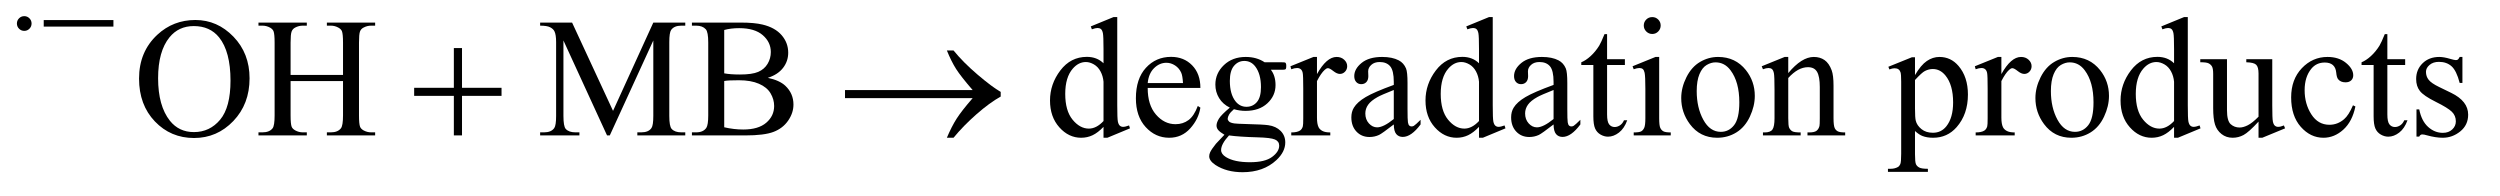 <?xml version="1.0" encoding="UTF-8"?>
<!DOCTYPE svg PUBLIC '-//W3C//DTD SVG 1.0//EN'
          'http://www.w3.org/TR/2001/REC-SVG-20010904/DTD/svg10.dtd'>
<svg stroke-dasharray="none" shape-rendering="auto" xmlns="http://www.w3.org/2000/svg" font-family="'Dialog'" text-rendering="auto" width="230" fill-opacity="1" color-interpolation="auto" color-rendering="auto" preserveAspectRatio="xMidYMid meet" font-size="12px" viewBox="0 0 230 18" fill="black" xmlns:xlink="http://www.w3.org/1999/xlink" stroke="black" image-rendering="auto" stroke-miterlimit="10" stroke-linecap="square" stroke-linejoin="miter" font-style="normal" stroke-width="1" height="18" stroke-dashoffset="0" font-weight="normal" stroke-opacity="1"
><!--Generated by the Batik Graphics2D SVG Generator--><defs id="genericDefs"
  /><g
  ><defs id="defs1"
    ><clipPath clipPathUnits="userSpaceOnUse" id="clipPath1"
      ><path d="M1.063 5.029 L146.65 5.029 L146.65 16.183 L1.063 16.183 L1.063 5.029 Z"
      /></clipPath
      ><clipPath clipPathUnits="userSpaceOnUse" id="clipPath2"
      ><path d="M34.074 160.676 L34.074 517.011 L4700.333 517.011 L4700.333 160.676 Z"
      /></clipPath
    ></defs
    ><g transform="scale(1.576,1.576) translate(-1.063,-5.029) matrix(0.031,0,0,0.031,0,0)"
    ><path d="M93.75 206.5 Q93.75 212.25 89.688 216.312 Q85.625 220.375 80 220.375 Q74.25 220.375 70.188 216.312 Q66.125 212.25 66.125 206.5 Q66.125 200.75 70.188 196.688 Q74.25 192.625 80 192.625 Q85.625 192.625 89.688 196.688 Q93.75 200.75 93.75 206.5 ZM116.625 200 L247.875 200 L247.875 212.375 L116.625 212.375 L116.625 200 Z" stroke="none" clip-path="url(#clipPath2)"
    /></g
    ><g transform="matrix(0.049,0,0,0.049,-1.675,-7.925)"
    ><path d="M886.312 251.938 L901.625 251.938 L901.625 326.625 L975.844 326.625 L975.844 341.781 L901.625 341.781 L901.625 416 L886.312 416 L886.312 341.781 L811.781 341.781 L811.781 326.625 L886.312 326.625 L886.312 251.938 ZM1860.406 346 L1620.719 346 L1620.719 330.844 L1860.406 330.844 Q1838.219 305.219 1829.312 291.234 Q1820.406 277.25 1811.969 256.469 L1824.469 256.469 Q1842.75 278.969 1869.938 302.094 Q1897.125 325.219 1913.062 334.281 L1913.062 343.031 Q1892.281 354.594 1867.672 376.156 Q1843.062 397.719 1824.469 420.375 L1811.969 420.375 Q1820.875 399.281 1830.25 384.594 Q1839.625 369.906 1860.406 346 Z" stroke="none" clip-path="url(#clipPath2)"
    /></g
    ><g transform="matrix(0.049,0,0,0.049,-1.675,-7.925)"
    ><path d="M401.031 199.281 Q442.281 199.281 472.516 230.609 Q502.75 261.938 502.75 308.812 Q502.75 357.094 472.281 388.969 Q441.812 420.844 398.531 420.844 Q354.781 420.844 325.016 389.75 Q295.25 358.656 295.25 309.281 Q295.25 258.812 329.625 226.938 Q359.469 199.281 401.031 199.281 ZM398.062 210.688 Q369.625 210.688 352.438 231.781 Q331.031 258.031 331.031 308.656 Q331.031 360.531 353.219 388.5 Q370.25 409.75 398.219 409.75 Q428.062 409.75 447.516 386.469 Q466.969 363.188 466.969 313.031 Q466.969 258.656 445.562 231.938 Q428.375 210.688 398.062 210.688 ZM579.781 302.406 L678.219 302.406 L678.219 241.781 Q678.219 225.531 676.188 220.375 Q674.625 216.469 669.625 213.656 Q662.906 209.906 655.406 209.906 L647.906 209.906 L647.906 204.125 L738.531 204.125 L738.531 209.906 L731.031 209.906 Q723.531 209.906 716.812 213.5 Q711.812 216 710.016 221.078 Q708.219 226.156 708.219 241.781 L708.219 378.5 Q708.219 394.594 710.25 399.75 Q711.812 403.656 716.656 406.469 Q723.531 410.219 731.031 410.219 L738.531 410.219 L738.531 416 L647.906 416 L647.906 410.219 L655.406 410.219 Q668.375 410.219 674.312 402.562 Q678.219 397.562 678.219 378.5 L678.219 313.969 L579.781 313.969 L579.781 378.5 Q579.781 394.594 581.812 399.75 Q583.375 403.656 588.375 406.469 Q595.094 410.219 602.594 410.219 L610.25 410.219 L610.25 416 L519.469 416 L519.469 410.219 L526.969 410.219 Q540.094 410.219 546.031 402.562 Q549.781 397.562 549.781 378.5 L549.781 241.781 Q549.781 225.531 547.75 220.375 Q546.188 216.469 541.344 213.656 Q534.469 209.906 526.969 209.906 L519.469 209.906 L519.469 204.125 L610.25 204.125 L610.25 209.906 L602.594 209.906 Q595.094 209.906 588.375 213.5 Q583.531 216 581.656 221.078 Q579.781 226.156 579.781 241.781 L579.781 302.406 ZM1173.938 416 L1092.062 237.719 L1092.062 379.281 Q1092.062 398.812 1096.281 403.656 Q1102.062 410.219 1114.562 410.219 L1122.062 410.219 L1122.062 416 L1048.312 416 L1048.312 410.219 L1055.812 410.219 Q1069.25 410.219 1074.875 402.094 Q1078.312 397.094 1078.312 379.281 L1078.312 240.844 Q1078.312 226.781 1075.188 220.531 Q1073 216 1067.141 212.953 Q1061.281 209.906 1048.312 209.906 L1048.312 204.125 L1108.312 204.125 L1185.188 369.906 L1260.812 204.125 L1320.812 204.125 L1320.812 209.906 L1313.469 209.906 Q1299.875 209.906 1294.25 218.031 Q1290.812 223.031 1290.812 240.844 L1290.812 379.281 Q1290.812 398.812 1295.188 403.656 Q1300.969 410.219 1313.469 410.219 L1320.812 410.219 L1320.812 416 L1230.812 416 L1230.812 410.219 L1238.312 410.219 Q1251.906 410.219 1257.375 402.094 Q1260.812 397.094 1260.812 379.281 L1260.812 237.719 L1179.094 416 L1173.938 416 ZM1475.812 307.875 Q1497.844 312.562 1508.781 322.875 Q1523.938 337.25 1523.938 358.031 Q1523.938 373.812 1513.938 388.266 Q1503.938 402.719 1486.516 409.359 Q1469.094 416 1433.312 416 L1333.312 416 L1333.312 410.219 L1341.281 410.219 Q1354.562 410.219 1360.344 401.781 Q1363.938 396.312 1363.938 378.5 L1363.938 241.625 Q1363.938 221.938 1359.406 216.781 Q1353.312 209.906 1341.281 209.906 L1333.312 209.906 L1333.312 204.125 L1424.875 204.125 Q1450.5 204.125 1465.969 207.875 Q1489.406 213.5 1501.75 227.797 Q1514.094 242.094 1514.094 260.688 Q1514.094 276.625 1504.406 289.203 Q1494.719 301.781 1475.812 307.875 ZM1393.938 299.438 Q1399.719 300.531 1407.141 301.078 Q1414.562 301.625 1423.469 301.625 Q1446.281 301.625 1457.766 296.703 Q1469.25 291.781 1475.344 281.625 Q1481.438 271.469 1481.438 259.438 Q1481.438 240.844 1466.281 227.719 Q1451.125 214.594 1422.062 214.594 Q1406.438 214.594 1393.938 218.031 L1393.938 299.438 ZM1393.938 400.688 Q1412.062 404.906 1429.719 404.906 Q1458 404.906 1472.844 392.172 Q1487.688 379.438 1487.688 360.688 Q1487.688 348.344 1480.969 336.938 Q1474.25 325.531 1459.094 318.969 Q1443.938 312.406 1421.594 312.406 Q1411.906 312.406 1405.031 312.719 Q1398.156 313.031 1393.938 313.812 L1393.938 400.688 ZM2106.094 399.906 Q2095.625 410.844 2085.625 415.609 Q2075.625 420.375 2064.062 420.375 Q2040.625 420.375 2023.125 400.766 Q2005.625 381.156 2005.625 350.375 Q2005.625 319.594 2025 294.047 Q2044.375 268.5 2074.844 268.5 Q2093.75 268.5 2106.094 280.531 L2106.094 254.125 Q2106.094 229.594 2104.922 223.969 Q2103.75 218.344 2101.25 216.312 Q2098.75 214.281 2095 214.281 Q2090.938 214.281 2084.219 216.781 L2082.188 211.312 L2124.844 193.812 L2131.875 193.812 L2131.875 359.281 Q2131.875 384.438 2133.047 389.984 Q2134.219 395.531 2136.797 397.719 Q2139.375 399.906 2142.812 399.906 Q2147.031 399.906 2154.062 397.25 L2155.781 402.719 L2113.281 420.375 L2106.094 420.375 L2106.094 399.906 ZM2106.094 388.969 L2106.094 315.219 Q2105.156 304.594 2100.469 295.844 Q2095.781 287.094 2088.047 282.641 Q2080.312 278.188 2072.969 278.188 Q2059.219 278.188 2048.438 290.531 Q2034.219 306.781 2034.219 338.031 Q2034.219 369.594 2047.969 386.391 Q2061.719 403.188 2078.594 403.188 Q2092.812 403.188 2106.094 388.969 ZM2189.062 326.781 Q2188.906 358.656 2204.531 376.781 Q2220.156 394.906 2241.25 394.906 Q2255.312 394.906 2265.703 387.172 Q2276.094 379.438 2283.125 360.688 L2287.969 363.812 Q2284.688 385.219 2268.906 402.797 Q2253.125 420.375 2229.375 420.375 Q2203.594 420.375 2185.234 400.297 Q2166.875 380.219 2166.875 346.312 Q2166.875 309.594 2185.703 289.047 Q2204.531 268.5 2232.969 268.5 Q2257.031 268.5 2272.5 284.359 Q2287.969 300.219 2287.969 326.781 L2189.062 326.781 ZM2189.062 317.719 L2255.312 317.719 Q2254.531 303.969 2252.031 298.344 Q2248.125 289.594 2240.391 284.594 Q2232.656 279.594 2224.219 279.594 Q2211.25 279.594 2201.016 289.672 Q2190.781 299.75 2189.062 317.719 ZM2343.281 363.812 Q2330.156 357.406 2323.125 345.922 Q2316.094 334.438 2316.094 320.531 Q2316.094 299.281 2332.109 283.969 Q2348.125 268.656 2373.125 268.656 Q2393.594 268.656 2408.594 278.656 L2438.906 278.656 Q2445.625 278.656 2446.719 279.047 Q2447.812 279.438 2448.281 280.375 Q2449.219 281.781 2449.219 285.375 Q2449.219 289.438 2448.438 291 Q2447.969 291.781 2446.797 292.25 Q2445.625 292.719 2438.906 292.719 L2420.312 292.719 Q2429.062 303.969 2429.062 321.469 Q2429.062 341.469 2413.75 355.688 Q2398.438 369.906 2372.656 369.906 Q2362.031 369.906 2350.938 366.781 Q2344.062 372.719 2341.641 377.172 Q2339.219 381.625 2339.219 384.75 Q2339.219 387.406 2341.797 389.906 Q2344.375 392.406 2351.875 393.5 Q2356.25 394.125 2373.75 394.594 Q2405.938 395.375 2415.469 396.781 Q2430 398.812 2438.672 407.562 Q2447.344 416.312 2447.344 429.125 Q2447.344 446.781 2430.781 462.25 Q2406.406 485.062 2367.188 485.062 Q2337.031 485.062 2316.25 471.469 Q2304.531 463.656 2304.531 455.219 Q2304.531 451.469 2306.25 447.719 Q2308.906 441.938 2317.188 431.625 Q2318.281 430.219 2333.125 414.75 Q2325 409.906 2321.641 406.078 Q2318.281 402.25 2318.281 397.406 Q2318.281 391.938 2322.734 384.594 Q2327.188 377.25 2343.281 363.812 ZM2370.469 276.156 Q2358.906 276.156 2351.094 285.375 Q2343.281 294.594 2343.281 313.656 Q2343.281 338.344 2353.906 351.938 Q2362.031 362.25 2374.531 362.25 Q2386.406 362.25 2394.062 353.344 Q2401.719 344.438 2401.719 325.375 Q2401.719 300.531 2390.938 286.469 Q2382.969 276.156 2370.469 276.156 ZM2341.719 416 Q2334.375 423.969 2330.625 430.844 Q2326.875 437.719 2326.875 443.5 Q2326.875 451 2335.938 456.625 Q2351.562 466.312 2381.094 466.312 Q2409.219 466.312 2422.578 456.391 Q2435.938 446.469 2435.938 435.219 Q2435.938 427.094 2427.969 423.656 Q2419.844 420.219 2395.781 419.594 Q2360.625 418.656 2341.719 416 ZM2506.875 268.656 L2506.875 300.844 Q2524.844 268.656 2543.75 268.656 Q2552.344 268.656 2557.969 273.891 Q2563.594 279.125 2563.594 286 Q2563.594 292.094 2559.531 296.312 Q2555.469 300.531 2549.844 300.531 Q2544.375 300.531 2537.578 295.141 Q2530.781 289.75 2527.5 289.75 Q2524.688 289.75 2521.406 292.875 Q2514.375 299.281 2506.875 313.969 L2506.875 382.562 Q2506.875 394.438 2509.844 400.531 Q2511.875 404.75 2517.031 407.562 Q2522.188 410.375 2531.875 410.375 L2531.875 416 L2458.594 416 L2458.594 410.375 Q2469.531 410.375 2474.844 406.938 Q2478.75 404.438 2480.312 398.969 Q2481.094 396.312 2481.094 383.812 L2481.094 328.344 Q2481.094 303.344 2480.078 298.578 Q2479.062 293.812 2476.328 291.625 Q2473.594 289.438 2469.531 289.438 Q2464.688 289.438 2458.594 291.781 L2457.031 286.156 L2500.312 268.656 L2506.875 268.656 ZM2651.094 395.375 Q2629.062 412.406 2623.438 415.062 Q2615 418.969 2605.469 418.969 Q2590.625 418.969 2581.016 408.812 Q2571.406 398.656 2571.406 382.094 Q2571.406 371.625 2576.094 363.969 Q2582.5 353.344 2598.359 343.969 Q2614.219 334.594 2651.094 321.156 L2651.094 315.531 Q2651.094 294.125 2644.297 286.156 Q2637.5 278.188 2624.531 278.188 Q2614.688 278.188 2608.906 283.5 Q2602.969 288.812 2602.969 295.688 L2603.281 304.75 Q2603.281 311.938 2599.609 315.844 Q2595.938 319.75 2590 319.75 Q2584.219 319.75 2580.547 315.688 Q2576.875 311.625 2576.875 304.594 Q2576.875 291.156 2590.625 279.906 Q2604.375 268.656 2629.219 268.656 Q2648.281 268.656 2660.469 275.062 Q2669.688 279.906 2674.062 290.219 Q2676.875 296.938 2676.875 317.719 L2676.875 366.312 Q2676.875 386.781 2677.656 391.391 Q2678.438 396 2680.234 397.562 Q2682.031 399.125 2684.375 399.125 Q2686.875 399.125 2688.75 398.031 Q2692.031 396 2701.406 386.625 L2701.406 395.375 Q2683.906 418.812 2667.969 418.812 Q2660.312 418.812 2655.781 413.5 Q2651.25 408.188 2651.094 395.375 ZM2651.094 385.219 L2651.094 330.688 Q2627.5 340.062 2620.625 343.969 Q2608.281 350.844 2602.969 358.344 Q2597.656 365.844 2597.656 374.75 Q2597.656 386 2604.375 393.422 Q2611.094 400.844 2619.844 400.844 Q2631.719 400.844 2651.094 385.219 ZM2811.094 399.906 Q2800.625 410.844 2790.625 415.609 Q2780.625 420.375 2769.062 420.375 Q2745.625 420.375 2728.125 400.766 Q2710.625 381.156 2710.625 350.375 Q2710.625 319.594 2730 294.047 Q2749.375 268.5 2779.844 268.5 Q2798.75 268.5 2811.094 280.531 L2811.094 254.125 Q2811.094 229.594 2809.922 223.969 Q2808.75 218.344 2806.25 216.312 Q2803.75 214.281 2800 214.281 Q2795.938 214.281 2789.219 216.781 L2787.188 211.312 L2829.844 193.812 L2836.875 193.812 L2836.875 359.281 Q2836.875 384.438 2838.047 389.984 Q2839.219 395.531 2841.797 397.719 Q2844.375 399.906 2847.812 399.906 Q2852.031 399.906 2859.062 397.25 L2860.781 402.719 L2818.281 420.375 L2811.094 420.375 L2811.094 399.906 ZM2811.094 388.969 L2811.094 315.219 Q2810.156 304.594 2805.469 295.844 Q2800.781 287.094 2793.047 282.641 Q2785.312 278.188 2777.969 278.188 Q2764.219 278.188 2753.438 290.531 Q2739.219 306.781 2739.219 338.031 Q2739.219 369.594 2752.969 386.391 Q2766.719 403.188 2783.594 403.188 Q2797.812 403.188 2811.094 388.969 ZM2951.094 395.375 Q2929.062 412.406 2923.438 415.062 Q2915 418.969 2905.469 418.969 Q2890.625 418.969 2881.016 408.812 Q2871.406 398.656 2871.406 382.094 Q2871.406 371.625 2876.094 363.969 Q2882.5 353.344 2898.359 343.969 Q2914.219 334.594 2951.094 321.156 L2951.094 315.531 Q2951.094 294.125 2944.297 286.156 Q2937.5 278.188 2924.531 278.188 Q2914.688 278.188 2908.906 283.5 Q2902.969 288.812 2902.969 295.688 L2903.281 304.75 Q2903.281 311.938 2899.609 315.844 Q2895.938 319.75 2890 319.75 Q2884.219 319.75 2880.547 315.688 Q2876.875 311.625 2876.875 304.594 Q2876.875 291.156 2890.625 279.906 Q2904.375 268.656 2929.219 268.656 Q2948.281 268.656 2960.469 275.062 Q2969.688 279.906 2974.062 290.219 Q2976.875 296.938 2976.875 317.719 L2976.875 366.312 Q2976.875 386.781 2977.656 391.391 Q2978.438 396 2980.234 397.562 Q2982.031 399.125 2984.375 399.125 Q2986.875 399.125 2988.75 398.031 Q2992.031 396 3001.406 386.625 L3001.406 395.375 Q2983.906 418.812 2967.969 418.812 Q2960.312 418.812 2955.781 413.5 Q2951.25 408.188 2951.094 395.375 ZM2951.094 385.219 L2951.094 330.688 Q2927.5 340.062 2920.625 343.969 Q2908.281 350.844 2902.969 358.344 Q2897.656 365.844 2897.656 374.75 Q2897.656 386 2904.375 393.422 Q2911.094 400.844 2919.844 400.844 Q2931.719 400.844 2951.094 385.219 ZM3051.562 225.844 L3051.562 272.875 L3085 272.875 L3085 283.812 L3051.562 283.812 L3051.562 376.625 Q3051.562 390.531 3055.547 395.375 Q3059.531 400.219 3065.781 400.219 Q3070.938 400.219 3075.781 397.016 Q3080.625 393.812 3083.281 387.562 L3089.375 387.562 Q3083.906 402.875 3073.906 410.609 Q3063.906 418.344 3053.281 418.344 Q3046.094 418.344 3039.219 414.359 Q3032.344 410.375 3029.062 402.953 Q3025.781 395.531 3025.781 380.062 L3025.781 283.812 L3003.125 283.812 L3003.125 278.656 Q3011.719 275.219 3020.703 267.016 Q3029.688 258.812 3036.719 247.562 Q3040.312 241.625 3046.719 225.844 L3051.562 225.844 ZM3136.406 193.812 Q3142.969 193.812 3147.578 198.422 Q3152.188 203.031 3152.188 209.594 Q3152.188 216.156 3147.578 220.844 Q3142.969 225.531 3136.406 225.531 Q3129.844 225.531 3125.156 220.844 Q3120.469 216.156 3120.469 209.594 Q3120.469 203.031 3125.078 198.422 Q3129.688 193.812 3136.406 193.812 ZM3149.375 268.656 L3149.375 383.656 Q3149.375 397.094 3151.328 401.547 Q3153.281 406 3157.109 408.188 Q3160.938 410.375 3171.094 410.375 L3171.094 416 L3101.562 416 L3101.562 410.375 Q3112.031 410.375 3115.625 408.344 Q3119.219 406.312 3121.328 401.625 Q3123.438 396.938 3123.438 383.656 L3123.438 328.5 Q3123.438 305.219 3122.031 298.344 Q3120.938 293.344 3118.594 291.391 Q3116.25 289.438 3112.188 289.438 Q3107.812 289.438 3101.562 291.781 L3099.375 286.156 L3142.5 268.656 L3149.375 268.656 ZM3260 268.656 Q3292.5 268.656 3312.188 293.344 Q3328.906 314.438 3328.906 341.781 Q3328.906 361 3319.688 380.688 Q3310.469 400.375 3294.297 410.375 Q3278.125 420.375 3258.281 420.375 Q3225.938 420.375 3206.875 394.594 Q3190.781 372.875 3190.781 345.844 Q3190.781 326.156 3200.547 306.703 Q3210.312 287.25 3226.25 277.953 Q3242.188 268.656 3260 268.656 ZM3255.156 278.812 Q3246.875 278.812 3238.516 283.734 Q3230.156 288.656 3225 301 Q3219.844 313.344 3219.844 332.719 Q3219.844 363.969 3232.266 386.625 Q3244.688 409.281 3265 409.281 Q3280.156 409.281 3290 396.781 Q3299.844 384.281 3299.844 353.812 Q3299.844 315.688 3283.438 293.812 Q3272.344 278.812 3255.156 278.812 ZM3391.719 298.969 Q3416.875 268.656 3439.688 268.656 Q3451.406 268.656 3459.844 274.516 Q3468.281 280.375 3473.281 293.812 Q3476.719 303.188 3476.719 322.562 L3476.719 383.656 Q3476.719 397.25 3478.906 402.094 Q3480.625 406 3484.453 408.188 Q3488.281 410.375 3498.594 410.375 L3498.594 416 L3427.812 416 L3427.812 410.375 L3430.781 410.375 Q3440.781 410.375 3444.766 407.328 Q3448.75 404.281 3450.312 398.344 Q3450.938 396 3450.938 383.656 L3450.938 325.062 Q3450.938 305.531 3445.859 296.703 Q3440.781 287.875 3428.75 287.875 Q3410.156 287.875 3391.719 308.188 L3391.719 383.656 Q3391.719 398.188 3393.438 401.625 Q3395.625 406.156 3399.453 408.266 Q3403.281 410.375 3415 410.375 L3415 416 L3344.219 416 L3344.219 410.375 L3347.344 410.375 Q3358.281 410.375 3362.109 404.828 Q3365.938 399.281 3365.938 383.656 L3365.938 330.531 Q3365.938 304.75 3364.766 299.125 Q3363.594 293.5 3361.172 291.469 Q3358.75 289.438 3354.688 289.438 Q3350.312 289.438 3344.219 291.781 L3341.875 286.156 L3385 268.656 L3391.719 268.656 L3391.719 298.969 ZM3579.688 287.094 L3623.75 269.281 L3629.688 269.281 L3629.688 302.719 Q3640.781 283.812 3651.953 276.234 Q3663.125 268.656 3675.469 268.656 Q3697.031 268.656 3711.406 285.531 Q3729.062 306.156 3729.062 339.281 Q3729.062 376.312 3707.812 400.531 Q3690.312 420.375 3663.75 420.375 Q3652.188 420.375 3643.75 417.094 Q3637.5 414.75 3629.688 407.719 L3629.688 451.312 Q3629.688 466 3631.484 469.984 Q3633.281 473.969 3637.734 476.312 Q3642.188 478.656 3653.906 478.656 L3653.906 484.438 L3578.906 484.438 L3578.906 478.656 L3582.812 478.656 Q3591.406 478.812 3597.5 475.375 Q3600.469 473.656 3602.109 469.828 Q3603.75 466 3603.75 450.375 L3603.75 315.062 Q3603.75 301.156 3602.5 297.406 Q3601.25 293.656 3598.516 291.781 Q3595.781 289.906 3591.094 289.906 Q3587.344 289.906 3581.562 292.094 L3579.688 287.094 ZM3629.688 311.938 L3629.688 365.375 Q3629.688 382.719 3631.094 388.188 Q3633.281 397.25 3641.797 404.125 Q3650.312 411 3663.281 411 Q3678.906 411 3688.594 398.812 Q3701.25 382.875 3701.25 353.969 Q3701.25 321.156 3686.875 303.5 Q3676.875 291.312 3663.125 291.312 Q3655.625 291.312 3648.281 295.062 Q3642.656 297.875 3629.688 311.938 ZM3791.875 268.656 L3791.875 300.844 Q3809.844 268.656 3828.75 268.656 Q3837.344 268.656 3842.969 273.891 Q3848.594 279.125 3848.594 286 Q3848.594 292.094 3844.531 296.312 Q3840.469 300.531 3834.844 300.531 Q3829.375 300.531 3822.578 295.141 Q3815.781 289.75 3812.5 289.75 Q3809.688 289.75 3806.406 292.875 Q3799.375 299.281 3791.875 313.969 L3791.875 382.562 Q3791.875 394.438 3794.844 400.531 Q3796.875 404.75 3802.031 407.562 Q3807.188 410.375 3816.875 410.375 L3816.875 416 L3743.594 416 L3743.594 410.375 Q3754.531 410.375 3759.844 406.938 Q3763.75 404.438 3765.312 398.969 Q3766.094 396.312 3766.094 383.812 L3766.094 328.344 Q3766.094 303.344 3765.078 298.578 Q3764.062 293.812 3761.328 291.625 Q3758.594 289.438 3754.531 289.438 Q3749.688 289.438 3743.594 291.781 L3742.031 286.156 L3785.312 268.656 L3791.875 268.656 ZM3925 268.656 Q3957.5 268.656 3977.188 293.344 Q3993.906 314.438 3993.906 341.781 Q3993.906 361 3984.688 380.688 Q3975.469 400.375 3959.297 410.375 Q3943.125 420.375 3923.281 420.375 Q3890.938 420.375 3871.875 394.594 Q3855.781 372.875 3855.781 345.844 Q3855.781 326.156 3865.547 306.703 Q3875.312 287.25 3891.25 277.953 Q3907.188 268.656 3925 268.656 ZM3920.156 278.812 Q3911.875 278.812 3903.516 283.734 Q3895.156 288.656 3890 301 Q3884.844 313.344 3884.844 332.719 Q3884.844 363.969 3897.266 386.625 Q3909.688 409.281 3930 409.281 Q3945.156 409.281 3955 396.781 Q3964.844 384.281 3964.844 353.812 Q3964.844 315.688 3948.438 293.812 Q3937.344 278.812 3920.156 278.812 ZM4116.094 399.906 Q4105.625 410.844 4095.625 415.609 Q4085.625 420.375 4074.062 420.375 Q4050.625 420.375 4033.125 400.766 Q4015.625 381.156 4015.625 350.375 Q4015.625 319.594 4035 294.047 Q4054.375 268.5 4084.844 268.5 Q4103.75 268.5 4116.094 280.531 L4116.094 254.125 Q4116.094 229.594 4114.922 223.969 Q4113.75 218.344 4111.25 216.312 Q4108.75 214.281 4105 214.281 Q4100.938 214.281 4094.219 216.781 L4092.188 211.312 L4134.844 193.812 L4141.875 193.812 L4141.875 359.281 Q4141.875 384.438 4143.047 389.984 Q4144.219 395.531 4146.797 397.719 Q4149.375 399.906 4152.812 399.906 Q4157.031 399.906 4164.062 397.25 L4165.781 402.719 L4123.281 420.375 L4116.094 420.375 L4116.094 399.906 ZM4116.094 388.969 L4116.094 315.219 Q4115.156 304.594 4110.469 295.844 Q4105.781 287.094 4098.047 282.641 Q4090.312 278.188 4082.969 278.188 Q4069.219 278.188 4058.438 290.531 Q4044.219 306.781 4044.219 338.031 Q4044.219 369.594 4057.969 386.391 Q4071.719 403.188 4088.594 403.188 Q4102.812 403.188 4116.094 388.969 ZM4300.469 272.875 L4300.469 359.594 Q4300.469 384.438 4301.641 389.984 Q4302.812 395.531 4305.391 397.719 Q4307.969 399.906 4311.406 399.906 Q4316.25 399.906 4322.344 397.25 L4324.531 402.719 L4281.719 420.375 L4274.688 420.375 L4274.688 390.062 Q4256.25 410.062 4246.562 415.219 Q4236.875 420.375 4226.094 420.375 Q4214.062 420.375 4205.234 413.422 Q4196.406 406.469 4192.969 395.531 Q4189.531 384.594 4189.531 364.594 L4189.531 300.688 Q4189.531 290.531 4187.344 286.625 Q4185.156 282.719 4180.859 280.609 Q4176.562 278.5 4165.312 278.656 L4165.312 272.875 L4215.469 272.875 L4215.469 368.656 Q4215.469 388.656 4222.422 394.906 Q4229.375 401.156 4239.219 401.156 Q4245.938 401.156 4254.453 396.938 Q4262.969 392.719 4274.688 380.844 L4274.688 299.75 Q4274.688 287.562 4270.234 283.266 Q4265.781 278.969 4251.719 278.656 L4251.719 272.875 L4300.469 272.875 ZM4456.562 361.625 Q4450.781 389.906 4433.906 405.141 Q4417.031 420.375 4396.562 420.375 Q4372.188 420.375 4354.062 399.906 Q4335.938 379.438 4335.938 344.594 Q4335.938 310.844 4356.016 289.75 Q4376.094 268.656 4404.219 268.656 Q4425.312 268.656 4438.906 279.828 Q4452.5 291 4452.5 303.031 Q4452.5 308.969 4448.672 312.641 Q4444.844 316.312 4437.969 316.312 Q4428.75 316.312 4424.062 310.375 Q4421.406 307.094 4420.547 297.875 Q4419.688 288.656 4414.219 283.812 Q4408.75 279.125 4399.062 279.125 Q4383.438 279.125 4373.906 290.688 Q4361.25 306 4361.25 331.156 Q4361.25 356.781 4373.828 376.391 Q4386.406 396 4407.812 396 Q4423.125 396 4435.312 385.531 Q4443.906 378.344 4452.031 359.438 L4456.562 361.625 ZM4516.562 225.844 L4516.562 272.875 L4550 272.875 L4550 283.812 L4516.562 283.812 L4516.562 376.625 Q4516.562 390.531 4520.547 395.375 Q4524.531 400.219 4530.781 400.219 Q4535.938 400.219 4540.781 397.016 Q4545.625 393.812 4548.281 387.562 L4554.375 387.562 Q4548.906 402.875 4538.906 410.609 Q4528.906 418.344 4518.281 418.344 Q4511.094 418.344 4504.219 414.359 Q4497.344 410.375 4494.062 402.953 Q4490.781 395.531 4490.781 380.062 L4490.781 283.812 L4468.125 283.812 L4468.125 278.656 Q4476.719 275.219 4485.703 267.016 Q4494.688 258.812 4501.719 247.562 Q4505.312 241.625 4511.719 225.844 L4516.562 225.844 ZM4657.5 268.656 L4657.5 317.406 L4652.344 317.406 Q4646.406 294.438 4637.109 286.156 Q4627.812 277.875 4613.438 277.875 Q4602.5 277.875 4595.781 283.656 Q4589.062 289.438 4589.062 296.469 Q4589.062 305.219 4594.062 311.469 Q4598.906 317.875 4613.75 325.062 L4636.562 336.156 Q4668.281 351.625 4668.281 376.938 Q4668.281 396.469 4653.516 408.422 Q4638.75 420.375 4620.469 420.375 Q4607.344 420.375 4590.469 415.688 Q4585.312 414.125 4582.031 414.125 Q4578.438 414.125 4576.406 418.188 L4571.25 418.188 L4571.25 367.094 L4576.406 367.094 Q4580.781 388.969 4593.125 400.062 Q4605.469 411.156 4620.781 411.156 Q4631.562 411.156 4638.359 404.828 Q4645.156 398.5 4645.156 389.594 Q4645.156 378.812 4637.578 371.469 Q4630 364.125 4607.344 352.875 Q4584.688 341.625 4577.656 332.562 Q4570.625 323.656 4570.625 310.062 Q4570.625 292.406 4582.734 280.531 Q4594.844 268.656 4614.062 268.656 Q4622.5 268.656 4634.531 272.25 Q4642.5 274.594 4645.156 274.594 Q4647.656 274.594 4649.062 273.5 Q4650.469 272.406 4652.344 268.656 L4657.5 268.656 Z" stroke="none" clip-path="url(#clipPath2)"
    /></g
  ></g
></svg
>
